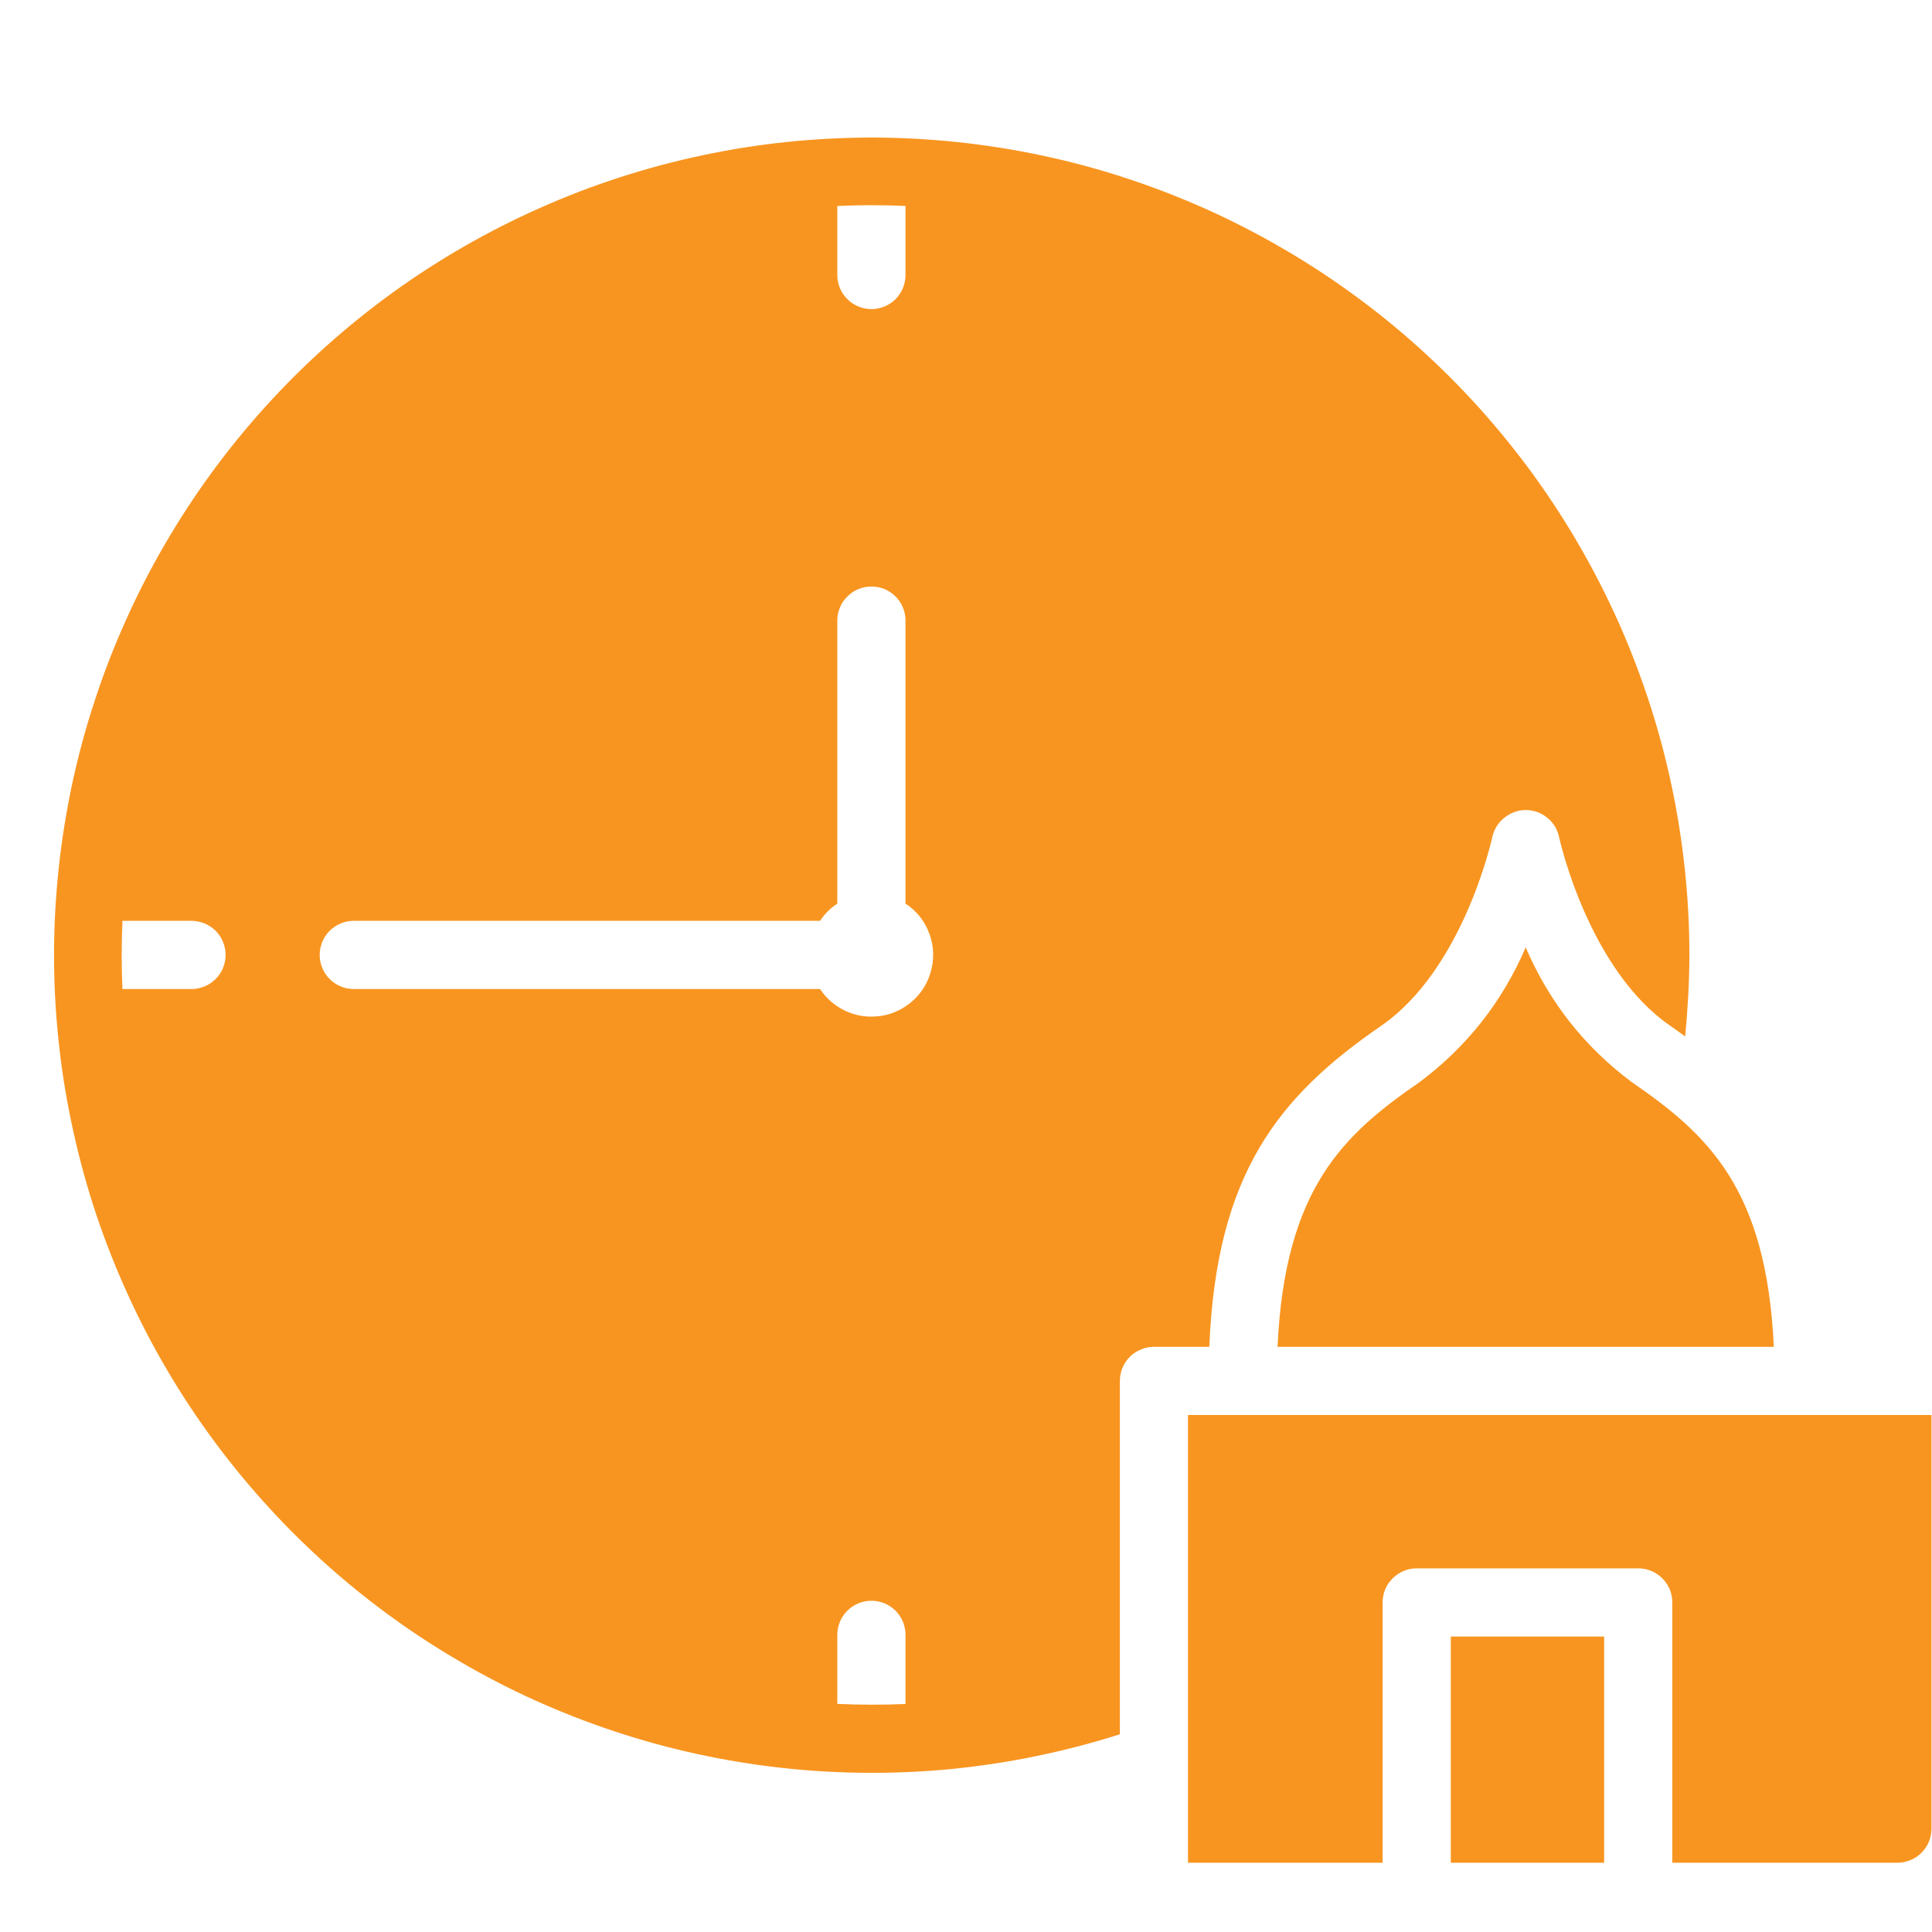 <svg xmlns="http://www.w3.org/2000/svg" xmlns:xlink="http://www.w3.org/1999/xlink" width="100" zoomAndPan="magnify" viewBox="0 0 75 75" height="100" preserveAspectRatio="xMidYMid meet" version="1.0"><defs><clipPath id="66bb4011d8"><path d="M 2 5 L 75 5 L 75 72.422 L 2 72.422 Z M 2 5 " clip-rule="nonzero"/></clipPath></defs><g clip-path="url(#66bb4011d8)"><path fill="#f89520" d="M 43.473 53.609 C 43.473 53.434 43.508 53.262 43.574 53.102 C 43.641 52.938 43.734 52.797 43.859 52.672 C 43.984 52.547 44.129 52.453 44.289 52.387 C 44.453 52.316 44.621 52.285 44.797 52.285 L 46.945 52.285 C 47.219 45.559 49.625 42.57 53.613 39.824 C 56.809 37.625 57.922 32.547 57.93 32.496 C 58 32.191 58.156 31.941 58.398 31.746 C 58.641 31.551 58.918 31.449 59.23 31.445 C 59.543 31.449 59.82 31.547 60.062 31.742 C 60.305 31.938 60.457 32.191 60.523 32.496 C 60.539 32.566 61.652 37.629 64.844 39.824 C 65.039 39.957 65.227 40.098 65.418 40.234 C 65.516 39.188 65.582 38.129 65.582 37.07 C 65.582 35.961 65.523 34.859 65.406 33.758 C 65.289 32.656 65.117 31.562 64.887 30.48 C 64.656 29.395 64.371 28.328 64.027 27.273 C 63.684 26.219 63.289 25.188 62.84 24.176 C 62.387 23.164 61.887 22.18 61.332 21.219 C 60.781 20.258 60.176 19.332 59.527 18.434 C 58.875 17.539 58.18 16.68 57.441 15.855 C 56.699 15.031 55.918 14.25 55.094 13.508 C 54.273 12.766 53.414 12.07 52.516 11.418 C 51.621 10.766 50.695 10.164 49.734 9.609 C 48.777 9.055 47.793 8.551 46.781 8.098 C 45.77 7.648 44.738 7.25 43.684 6.906 C 42.633 6.562 41.562 6.273 40.48 6.043 C 39.398 5.812 38.305 5.637 37.203 5.52 C 36.102 5.402 34.996 5.344 33.891 5.34 C 32.781 5.34 31.676 5.395 30.574 5.508 C 29.473 5.621 28.383 5.793 27.297 6.023 C 26.215 6.25 25.145 6.535 24.09 6.875 C 23.035 7.215 22.004 7.609 20.992 8.059 C 19.977 8.508 18.992 9.008 18.031 9.559 C 17.07 10.109 16.141 10.711 15.242 11.359 C 14.348 12.008 13.484 12.703 12.66 13.441 C 11.836 14.18 11.051 14.961 10.309 15.781 C 9.562 16.602 8.867 17.461 8.211 18.355 C 7.559 19.25 6.953 20.176 6.398 21.133 C 5.84 22.09 5.336 23.074 4.883 24.086 C 4.43 25.094 4.027 26.125 3.684 27.18 C 3.336 28.23 3.047 29.297 2.812 30.383 C 2.582 31.465 2.402 32.555 2.285 33.656 C 2.164 34.758 2.102 35.863 2.098 36.969 C 2.094 38.078 2.148 39.184 2.262 40.285 C 2.371 41.387 2.543 42.48 2.77 43.562 C 2.996 44.648 3.277 45.719 3.613 46.773 C 3.953 47.828 4.344 48.859 4.793 49.875 C 5.238 50.887 5.734 51.875 6.285 52.836 C 6.836 53.801 7.434 54.73 8.082 55.629 C 8.73 56.527 9.422 57.391 10.16 58.215 C 10.895 59.043 11.676 59.828 12.496 60.574 C 13.312 61.316 14.172 62.02 15.062 62.672 C 15.957 63.328 16.883 63.934 17.84 64.492 C 18.793 65.051 19.777 65.559 20.789 66.016 C 21.797 66.469 22.828 66.871 23.879 67.219 C 24.93 67.566 25.996 67.859 27.082 68.094 C 28.164 68.328 29.254 68.508 30.355 68.629 C 31.457 68.75 32.559 68.816 33.668 68.82 C 34.773 68.828 35.879 68.777 36.98 68.668 C 38.086 68.555 39.18 68.391 40.262 68.164 C 41.348 67.941 42.418 67.66 43.473 67.324 Z M 7.434 38.395 L 4.754 38.395 C 4.734 37.957 4.723 37.512 4.723 37.07 C 4.723 36.625 4.734 36.184 4.754 35.746 L 7.434 35.746 C 7.609 35.746 7.777 35.781 7.941 35.848 C 8.102 35.914 8.246 36.012 8.371 36.133 C 8.496 36.258 8.59 36.402 8.656 36.562 C 8.723 36.727 8.758 36.895 8.758 37.07 C 8.758 37.246 8.723 37.414 8.656 37.578 C 8.59 37.738 8.496 37.883 8.371 38.004 C 8.246 38.129 8.102 38.227 7.941 38.293 C 7.777 38.359 7.609 38.395 7.434 38.395 Z M 32.504 7.996 C 32.941 7.977 33.387 7.965 33.828 7.965 C 34.273 7.965 34.715 7.977 35.152 7.996 L 35.152 10.676 C 35.152 10.852 35.117 11.02 35.051 11.184 C 34.984 11.344 34.887 11.488 34.766 11.613 C 34.641 11.734 34.496 11.832 34.336 11.898 C 34.172 11.965 34.004 12 33.828 12 C 33.652 12 33.484 11.965 33.324 11.898 C 33.16 11.832 33.016 11.734 32.895 11.613 C 32.77 11.488 32.672 11.344 32.605 11.184 C 32.539 11.02 32.504 10.852 32.504 10.676 Z M 35.152 66.148 C 34.707 66.168 34.273 66.176 33.828 66.176 C 33.387 66.176 32.941 66.164 32.504 66.145 L 32.504 63.465 C 32.504 63.289 32.539 63.121 32.605 62.957 C 32.672 62.797 32.77 62.652 32.895 62.527 C 33.016 62.406 33.16 62.309 33.324 62.242 C 33.484 62.176 33.652 62.141 33.828 62.141 C 34.004 62.141 34.172 62.176 34.336 62.242 C 34.496 62.309 34.641 62.406 34.766 62.527 C 34.887 62.652 34.984 62.797 35.051 62.957 C 35.117 63.121 35.152 63.289 35.152 63.465 Z M 33.828 39.465 C 33.426 39.465 33.051 39.371 32.695 39.18 C 32.344 38.988 32.055 38.727 31.836 38.395 L 13.734 38.395 C 13.559 38.395 13.387 38.359 13.227 38.293 C 13.066 38.227 12.922 38.129 12.797 38.004 C 12.672 37.883 12.578 37.738 12.512 37.578 C 12.445 37.414 12.41 37.246 12.41 37.07 C 12.41 36.895 12.445 36.727 12.512 36.562 C 12.578 36.402 12.672 36.258 12.797 36.133 C 12.922 36.012 13.066 35.914 13.227 35.848 C 13.387 35.781 13.559 35.746 13.734 35.746 L 31.836 35.746 C 32.012 35.477 32.238 35.254 32.504 35.078 L 32.504 24.09 C 32.504 23.914 32.539 23.746 32.605 23.586 C 32.672 23.422 32.77 23.277 32.895 23.156 C 33.016 23.031 33.16 22.934 33.324 22.867 C 33.484 22.801 33.652 22.77 33.828 22.77 C 34.004 22.77 34.172 22.801 34.336 22.867 C 34.496 22.934 34.641 23.031 34.766 23.156 C 34.887 23.277 34.984 23.422 35.051 23.586 C 35.117 23.746 35.152 23.914 35.152 24.09 L 35.152 35.078 C 35.594 35.367 35.902 35.762 36.082 36.258 C 36.262 36.754 36.273 37.258 36.121 37.762 C 35.969 38.27 35.68 38.68 35.258 38.992 C 34.832 39.309 34.355 39.465 33.828 39.465 Z M 63.34 42.004 C 66.281 44.031 68.578 46.117 68.859 52.285 L 49.594 52.285 C 49.875 46.117 52.172 44.031 55.113 42.004 C 56.949 40.629 58.32 38.887 59.227 36.777 C 60.133 38.887 61.5 40.629 63.34 42.004 Z M 56.32 63.531 L 62.273 63.531 L 62.273 72.312 L 56.32 72.312 Z M 74.98 54.93 L 74.98 70.988 C 74.98 71.164 74.945 71.332 74.879 71.496 C 74.812 71.656 74.715 71.801 74.59 71.926 C 74.469 72.047 74.324 72.145 74.16 72.211 C 74 72.277 73.832 72.312 73.656 72.312 L 64.918 72.312 L 64.918 62.207 C 64.918 62.031 64.887 61.863 64.82 61.699 C 64.75 61.539 64.656 61.395 64.531 61.273 C 64.406 61.148 64.266 61.051 64.102 60.984 C 63.941 60.918 63.773 60.883 63.598 60.883 L 54.996 60.883 C 54.82 60.883 54.652 60.918 54.492 60.984 C 54.328 61.051 54.184 61.148 54.062 61.273 C 53.938 61.395 53.84 61.539 53.773 61.699 C 53.707 61.863 53.672 62.031 53.672 62.207 L 53.672 72.312 L 46.117 72.312 L 46.117 54.93 Z M 74.98 54.93 " fill-opacity="1" fill-rule="nonzero"/></g></svg>
